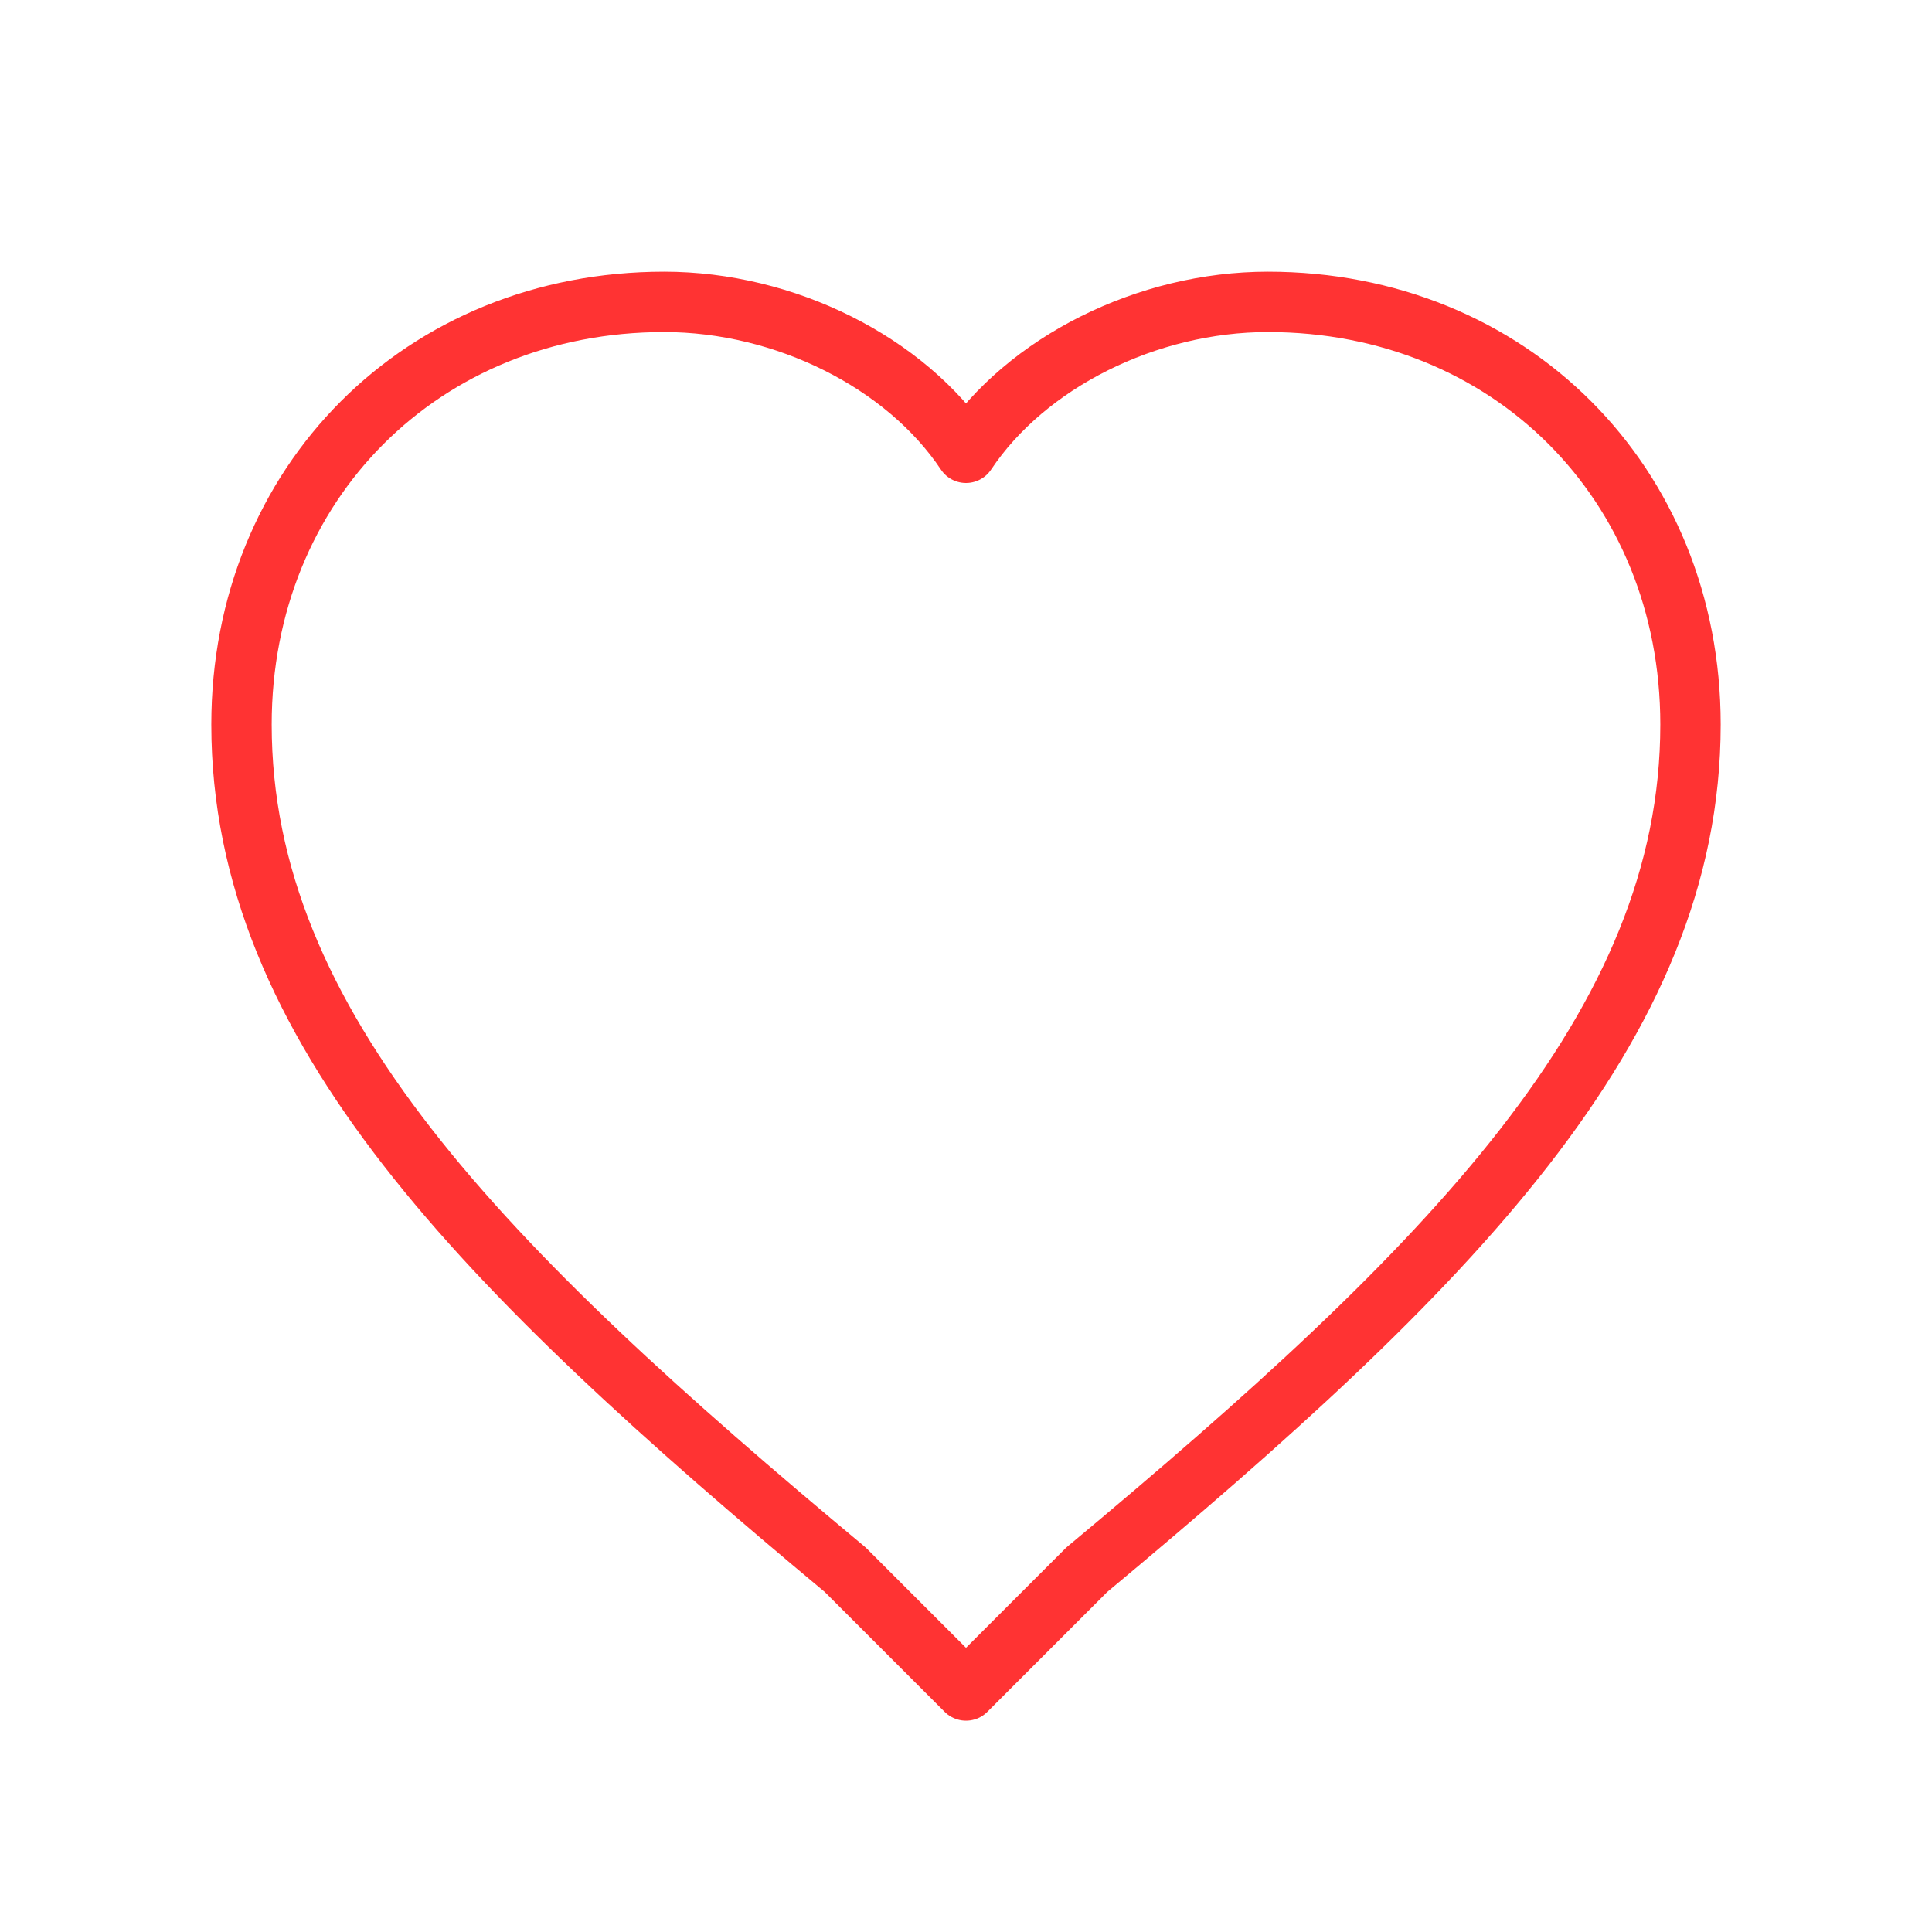 <svg viewBox="0 0 64 64" fill="none" xmlns="http://www.w3.org/2000/svg">
  <defs>
    <filter id="neon-glow" x="-50%" y="-50%" width="200%" height="200%">
      <feGaussianBlur in="SourceGraphic" stdDeviation="3" result="blur"/>
      <feMerge>
        <feMergeNode in="blur"/>
        <feMergeNode in="SourceGraphic"/>
      </feMerge>
    </filter>
  </defs>
  <path d="M32 56L28 52C16 42 8 34 8 24C8 16 14 10 22 10C26 10 30 12 32 15C34 12 38 10 42 10C50 10 56 16 56 24C56 34 48 42 36 52L32 56Z" stroke="#ff3333" stroke-width="2" stroke-linecap="round" stroke-linejoin="round" filter="url(#neon-glow)"/>
</svg>
